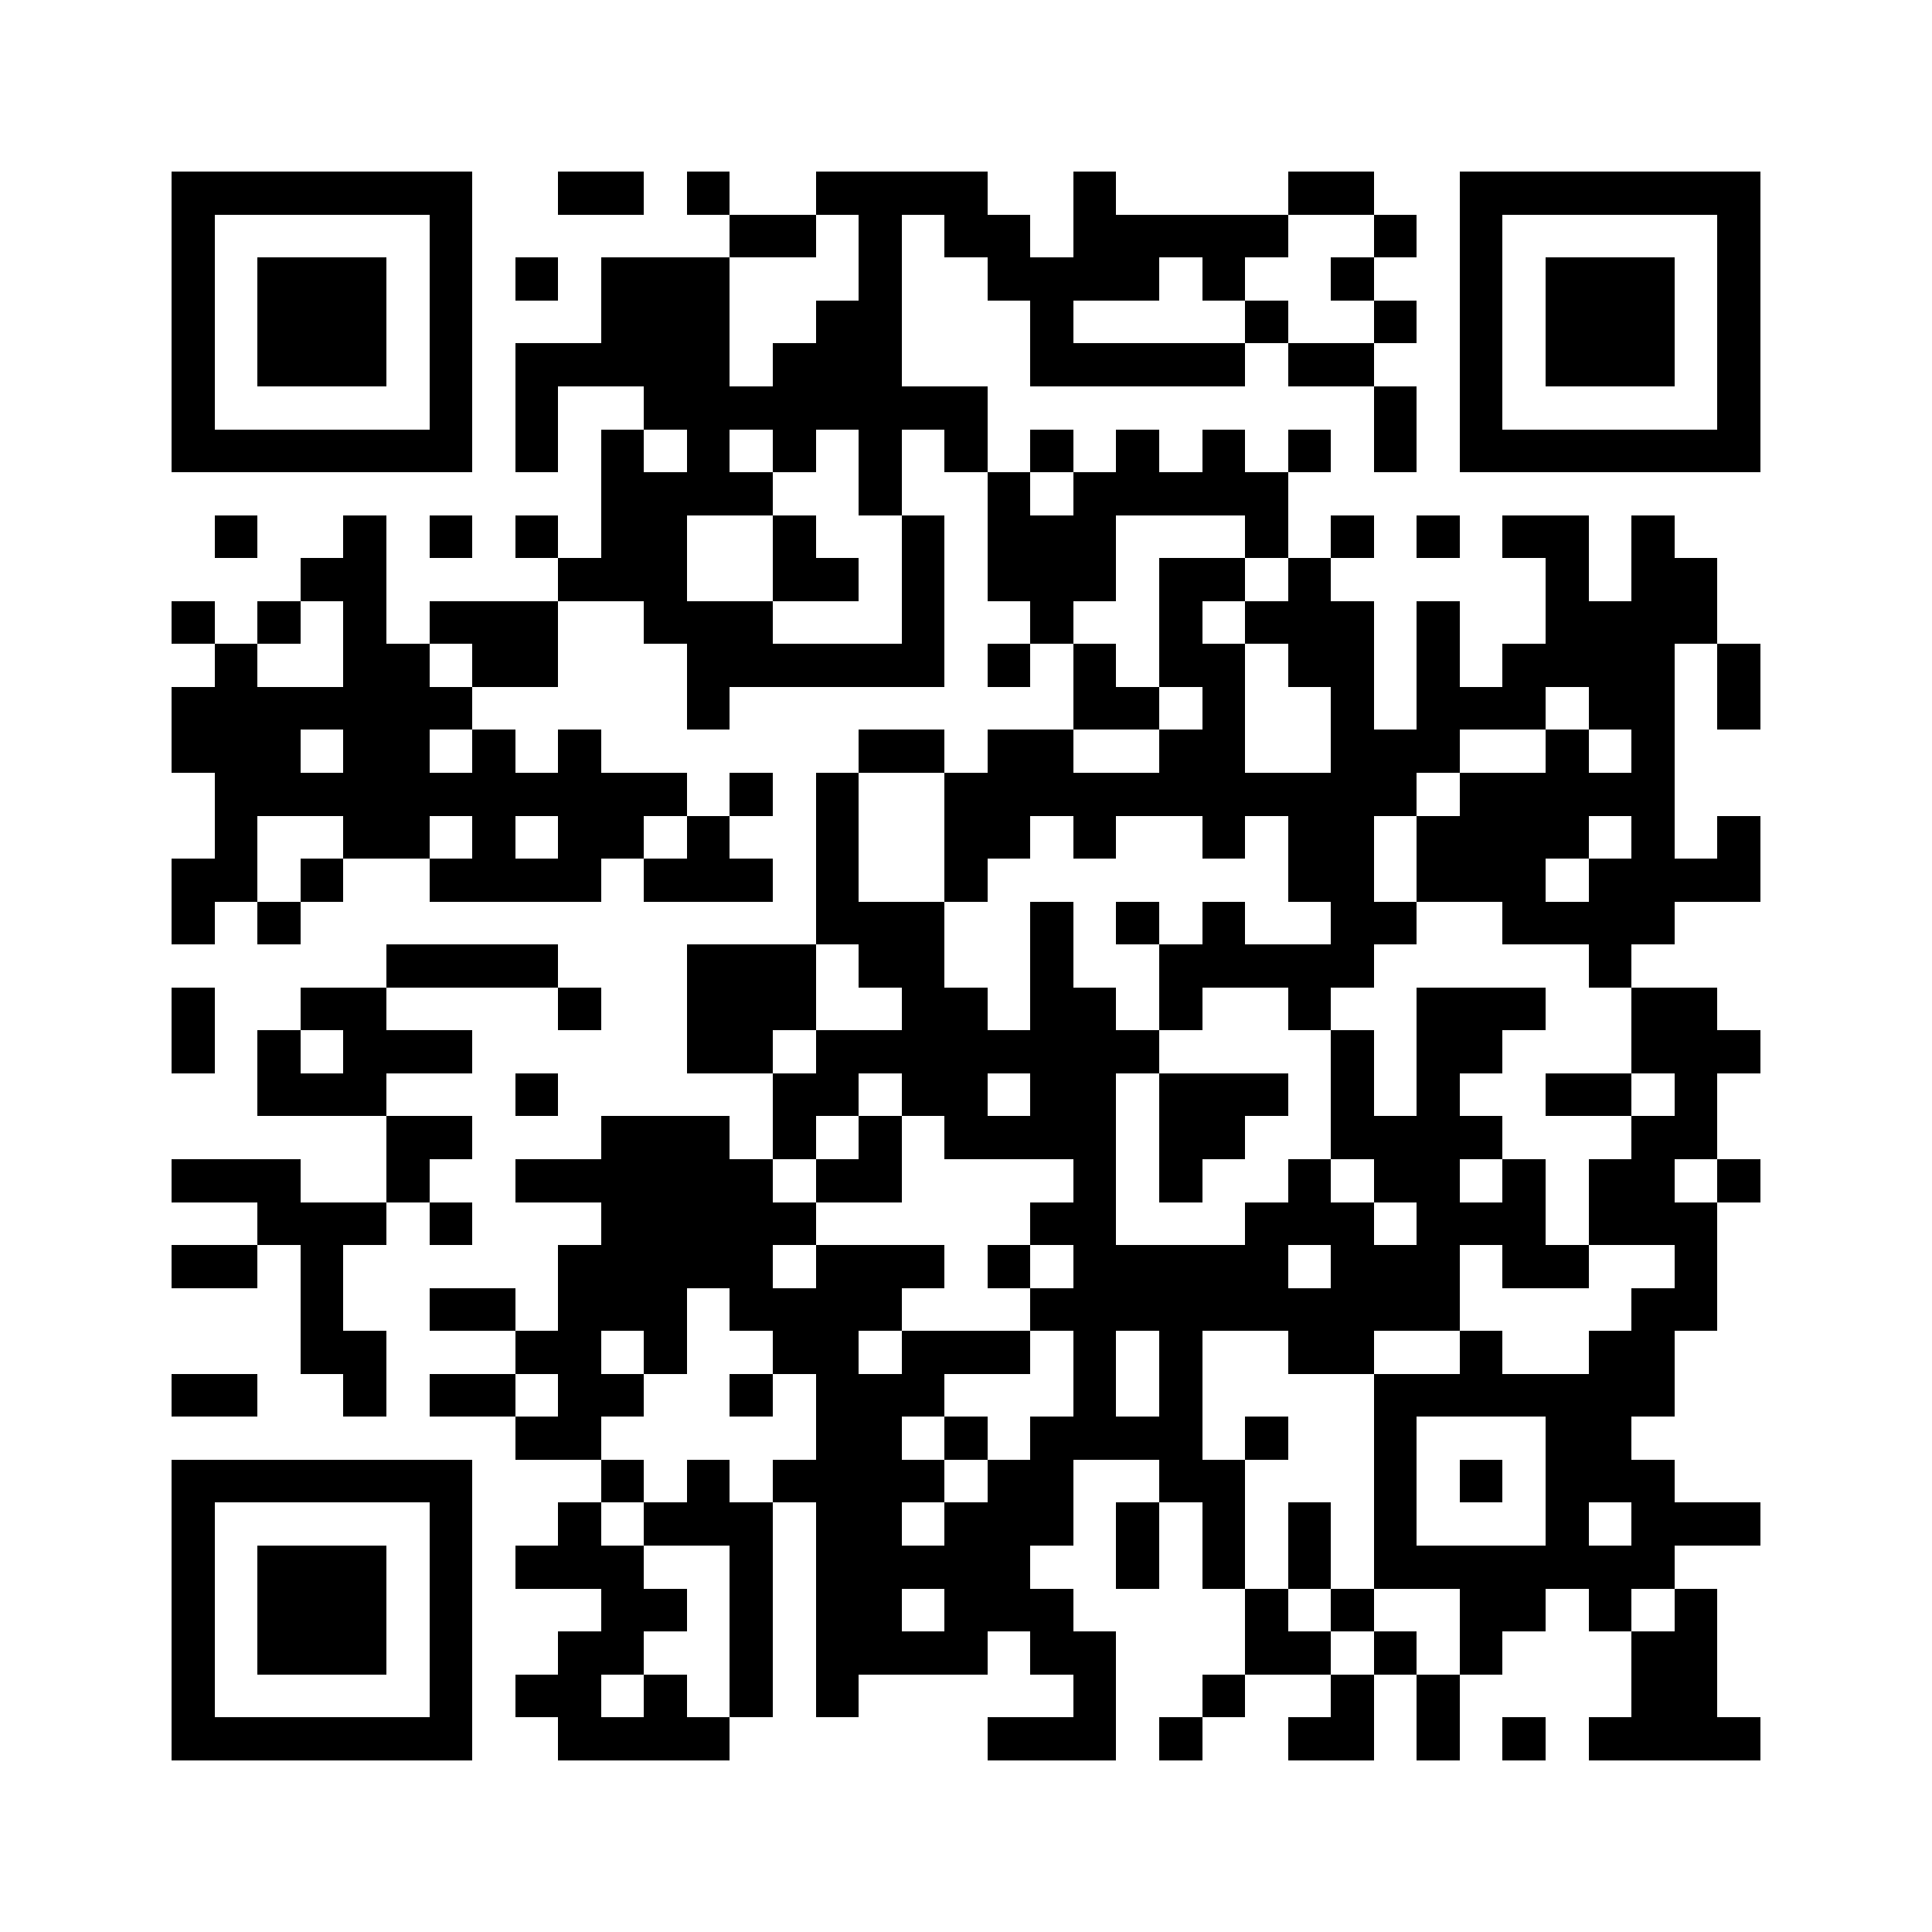 <svg xmlns="http://www.w3.org/2000/svg" viewBox="0 0 45 45" shape-rendering="crispEdges" width="900" height="900">
<rect x="0" y="0" width="45" height="45" fill="#FFF"/>
<path fill="#000" d="M4 4h7v1h-7zM13 4h2v1h-2zM16 4h1v1h-1zM19 4h4v1h-4zM25 4h1v1h-1zM30 4h2v1h-2zM34 4h7v1h-7zM4 5h1v1h-1zM10 5h1v1h-1zM17 5h2v1h-2zM20 5h1v1h-1zM22 5h2v1h-2zM25 5h5v1h-5zM32 5h1v1h-1zM34 5h1v1h-1zM40 5h1v1h-1zM4 6h1v1h-1zM6 6h3v1h-3zM10 6h1v1h-1zM12 6h1v1h-1zM14 6h3v1h-3zM20 6h1v1h-1zM23 6h4v1h-4zM28 6h1v1h-1zM31 6h1v1h-1zM34 6h1v1h-1zM36 6h3v1h-3zM40 6h1v1h-1zM4 7h1v1h-1zM6 7h3v1h-3zM10 7h1v1h-1zM14 7h3v1h-3zM19 7h2v1h-2zM24 7h1v1h-1zM29 7h1v1h-1zM32 7h1v1h-1zM34 7h1v1h-1zM36 7h3v1h-3zM40 7h1v1h-1zM4 8h1v1h-1zM6 8h3v1h-3zM10 8h1v1h-1zM12 8h5v1h-5zM18 8h3v1h-3zM24 8h5v1h-5zM30 8h2v1h-2zM34 8h1v1h-1zM36 8h3v1h-3zM40 8h1v1h-1zM4 9h1v1h-1zM10 9h1v1h-1zM12 9h1v1h-1zM15 9h8v1h-8zM32 9h1v1h-1zM34 9h1v1h-1zM40 9h1v1h-1zM4 10h7v1h-7zM12 10h1v1h-1zM14 10h1v1h-1zM16 10h1v1h-1zM18 10h1v1h-1zM20 10h1v1h-1zM22 10h1v1h-1zM24 10h1v1h-1zM26 10h1v1h-1zM28 10h1v1h-1zM30 10h1v1h-1zM32 10h1v1h-1zM34 10h7v1h-7zM14 11h4v1h-4zM20 11h1v1h-1zM23 11h1v1h-1zM25 11h5v1h-5zM5 12h1v1h-1zM8 12h1v1h-1zM10 12h1v1h-1zM12 12h1v1h-1zM14 12h2v1h-2zM18 12h1v1h-1zM21 12h1v1h-1zM23 12h3v1h-3zM29 12h1v1h-1zM31 12h1v1h-1zM33 12h1v1h-1zM35 12h2v1h-2zM38 12h1v1h-1zM7 13h2v1h-2zM13 13h3v1h-3zM18 13h2v1h-2zM21 13h1v1h-1zM23 13h3v1h-3zM27 13h2v1h-2zM30 13h1v1h-1zM36 13h1v1h-1zM38 13h2v1h-2zM4 14h1v1h-1zM6 14h1v1h-1zM8 14h1v1h-1zM10 14h3v1h-3zM15 14h3v1h-3zM21 14h1v1h-1zM24 14h1v1h-1zM27 14h1v1h-1zM29 14h3v1h-3zM33 14h1v1h-1zM36 14h4v1h-4zM5 15h1v1h-1zM8 15h2v1h-2zM11 15h2v1h-2zM16 15h6v1h-6zM23 15h1v1h-1zM25 15h1v1h-1zM27 15h2v1h-2zM30 15h2v1h-2zM33 15h1v1h-1zM35 15h4v1h-4zM40 15h1v1h-1zM4 16h7v1h-7zM16 16h1v1h-1zM25 16h2v1h-2zM28 16h1v1h-1zM31 16h1v1h-1zM33 16h3v1h-3zM37 16h2v1h-2zM40 16h1v1h-1zM4 17h3v1h-3zM8 17h2v1h-2zM11 17h1v1h-1zM13 17h1v1h-1zM20 17h2v1h-2zM23 17h2v1h-2zM27 17h2v1h-2zM31 17h3v1h-3zM36 17h1v1h-1zM38 17h1v1h-1zM5 18h11v1h-11zM17 18h1v1h-1zM19 18h1v1h-1zM22 18h11v1h-11zM34 18h5v1h-5zM5 19h1v1h-1zM8 19h2v1h-2zM11 19h1v1h-1zM13 19h2v1h-2zM16 19h1v1h-1zM19 19h1v1h-1zM22 19h2v1h-2zM25 19h1v1h-1zM28 19h1v1h-1zM30 19h2v1h-2zM33 19h4v1h-4zM38 19h1v1h-1zM40 19h1v1h-1zM4 20h2v1h-2zM7 20h1v1h-1zM10 20h4v1h-4zM15 20h3v1h-3zM19 20h1v1h-1zM22 20h1v1h-1zM30 20h2v1h-2zM33 20h3v1h-3zM37 20h4v1h-4zM4 21h1v1h-1zM6 21h1v1h-1zM19 21h3v1h-3zM24 21h1v1h-1zM26 21h1v1h-1zM28 21h1v1h-1zM31 21h2v1h-2zM35 21h4v1h-4zM9 22h4v1h-4zM16 22h3v1h-3zM20 22h2v1h-2zM24 22h1v1h-1zM27 22h5v1h-5zM37 22h1v1h-1zM4 23h1v1h-1zM7 23h2v1h-2zM13 23h1v1h-1zM16 23h3v1h-3zM21 23h2v1h-2zM24 23h2v1h-2zM27 23h1v1h-1zM30 23h1v1h-1zM33 23h3v1h-3zM38 23h2v1h-2zM4 24h1v1h-1zM6 24h1v1h-1zM8 24h3v1h-3zM16 24h2v1h-2zM19 24h8v1h-8zM31 24h1v1h-1zM33 24h2v1h-2zM38 24h3v1h-3zM6 25h3v1h-3zM12 25h1v1h-1zM18 25h2v1h-2zM21 25h2v1h-2zM24 25h2v1h-2zM27 25h3v1h-3zM31 25h1v1h-1zM33 25h1v1h-1zM36 25h2v1h-2zM39 25h1v1h-1zM9 26h2v1h-2zM14 26h3v1h-3zM18 26h1v1h-1zM20 26h1v1h-1zM22 26h4v1h-4zM27 26h2v1h-2zM31 26h4v1h-4zM38 26h2v1h-2zM4 27h3v1h-3zM9 27h1v1h-1zM12 27h6v1h-6zM19 27h2v1h-2zM25 27h1v1h-1zM27 27h1v1h-1zM30 27h1v1h-1zM32 27h2v1h-2zM35 27h1v1h-1zM37 27h2v1h-2zM40 27h1v1h-1zM6 28h3v1h-3zM10 28h1v1h-1zM14 28h5v1h-5zM24 28h2v1h-2zM29 28h3v1h-3zM33 28h3v1h-3zM37 28h3v1h-3zM4 29h2v1h-2zM7 29h1v1h-1zM13 29h5v1h-5zM19 29h3v1h-3zM23 29h1v1h-1zM25 29h5v1h-5zM31 29h3v1h-3zM35 29h2v1h-2zM39 29h1v1h-1zM7 30h1v1h-1zM10 30h2v1h-2zM13 30h3v1h-3zM17 30h4v1h-4zM24 30h10v1h-10zM38 30h2v1h-2zM7 31h2v1h-2zM12 31h2v1h-2zM15 31h1v1h-1zM18 31h2v1h-2zM21 31h3v1h-3zM25 31h1v1h-1zM27 31h1v1h-1zM30 31h2v1h-2zM34 31h1v1h-1zM37 31h2v1h-2zM4 32h2v1h-2zM8 32h1v1h-1zM10 32h2v1h-2zM13 32h2v1h-2zM17 32h1v1h-1zM19 32h3v1h-3zM25 32h1v1h-1zM27 32h1v1h-1zM32 32h7v1h-7zM12 33h2v1h-2zM19 33h2v1h-2zM22 33h1v1h-1zM24 33h4v1h-4zM29 33h1v1h-1zM32 33h1v1h-1zM36 33h2v1h-2zM4 34h7v1h-7zM14 34h1v1h-1zM16 34h1v1h-1zM18 34h4v1h-4zM23 34h2v1h-2zM27 34h2v1h-2zM32 34h1v1h-1zM34 34h1v1h-1zM36 34h3v1h-3zM4 35h1v1h-1zM10 35h1v1h-1zM13 35h1v1h-1zM15 35h3v1h-3zM19 35h2v1h-2zM22 35h3v1h-3zM26 35h1v1h-1zM28 35h1v1h-1zM30 35h1v1h-1zM32 35h1v1h-1zM36 35h1v1h-1zM38 35h3v1h-3zM4 36h1v1h-1zM6 36h3v1h-3zM10 36h1v1h-1zM12 36h3v1h-3zM17 36h1v1h-1zM19 36h5v1h-5zM26 36h1v1h-1zM28 36h1v1h-1zM30 36h1v1h-1zM32 36h7v1h-7zM4 37h1v1h-1zM6 37h3v1h-3zM10 37h1v1h-1zM14 37h2v1h-2zM17 37h1v1h-1zM19 37h2v1h-2zM22 37h3v1h-3zM29 37h1v1h-1zM31 37h1v1h-1zM34 37h2v1h-2zM37 37h1v1h-1zM39 37h1v1h-1zM4 38h1v1h-1zM6 38h3v1h-3zM10 38h1v1h-1zM13 38h2v1h-2zM17 38h1v1h-1zM19 38h4v1h-4zM24 38h2v1h-2zM29 38h2v1h-2zM32 38h1v1h-1zM34 38h1v1h-1zM38 38h2v1h-2zM4 39h1v1h-1zM10 39h1v1h-1zM12 39h2v1h-2zM15 39h1v1h-1zM17 39h1v1h-1zM19 39h1v1h-1zM25 39h1v1h-1zM28 39h1v1h-1zM31 39h1v1h-1zM33 39h1v1h-1zM38 39h2v1h-2zM4 40h7v1h-7zM13 40h4v1h-4zM23 40h3v1h-3zM27 40h1v1h-1zM30 40h2v1h-2zM33 40h1v1h-1zM35 40h1v1h-1zM37 40h4v1h-4z"/>
</svg>
